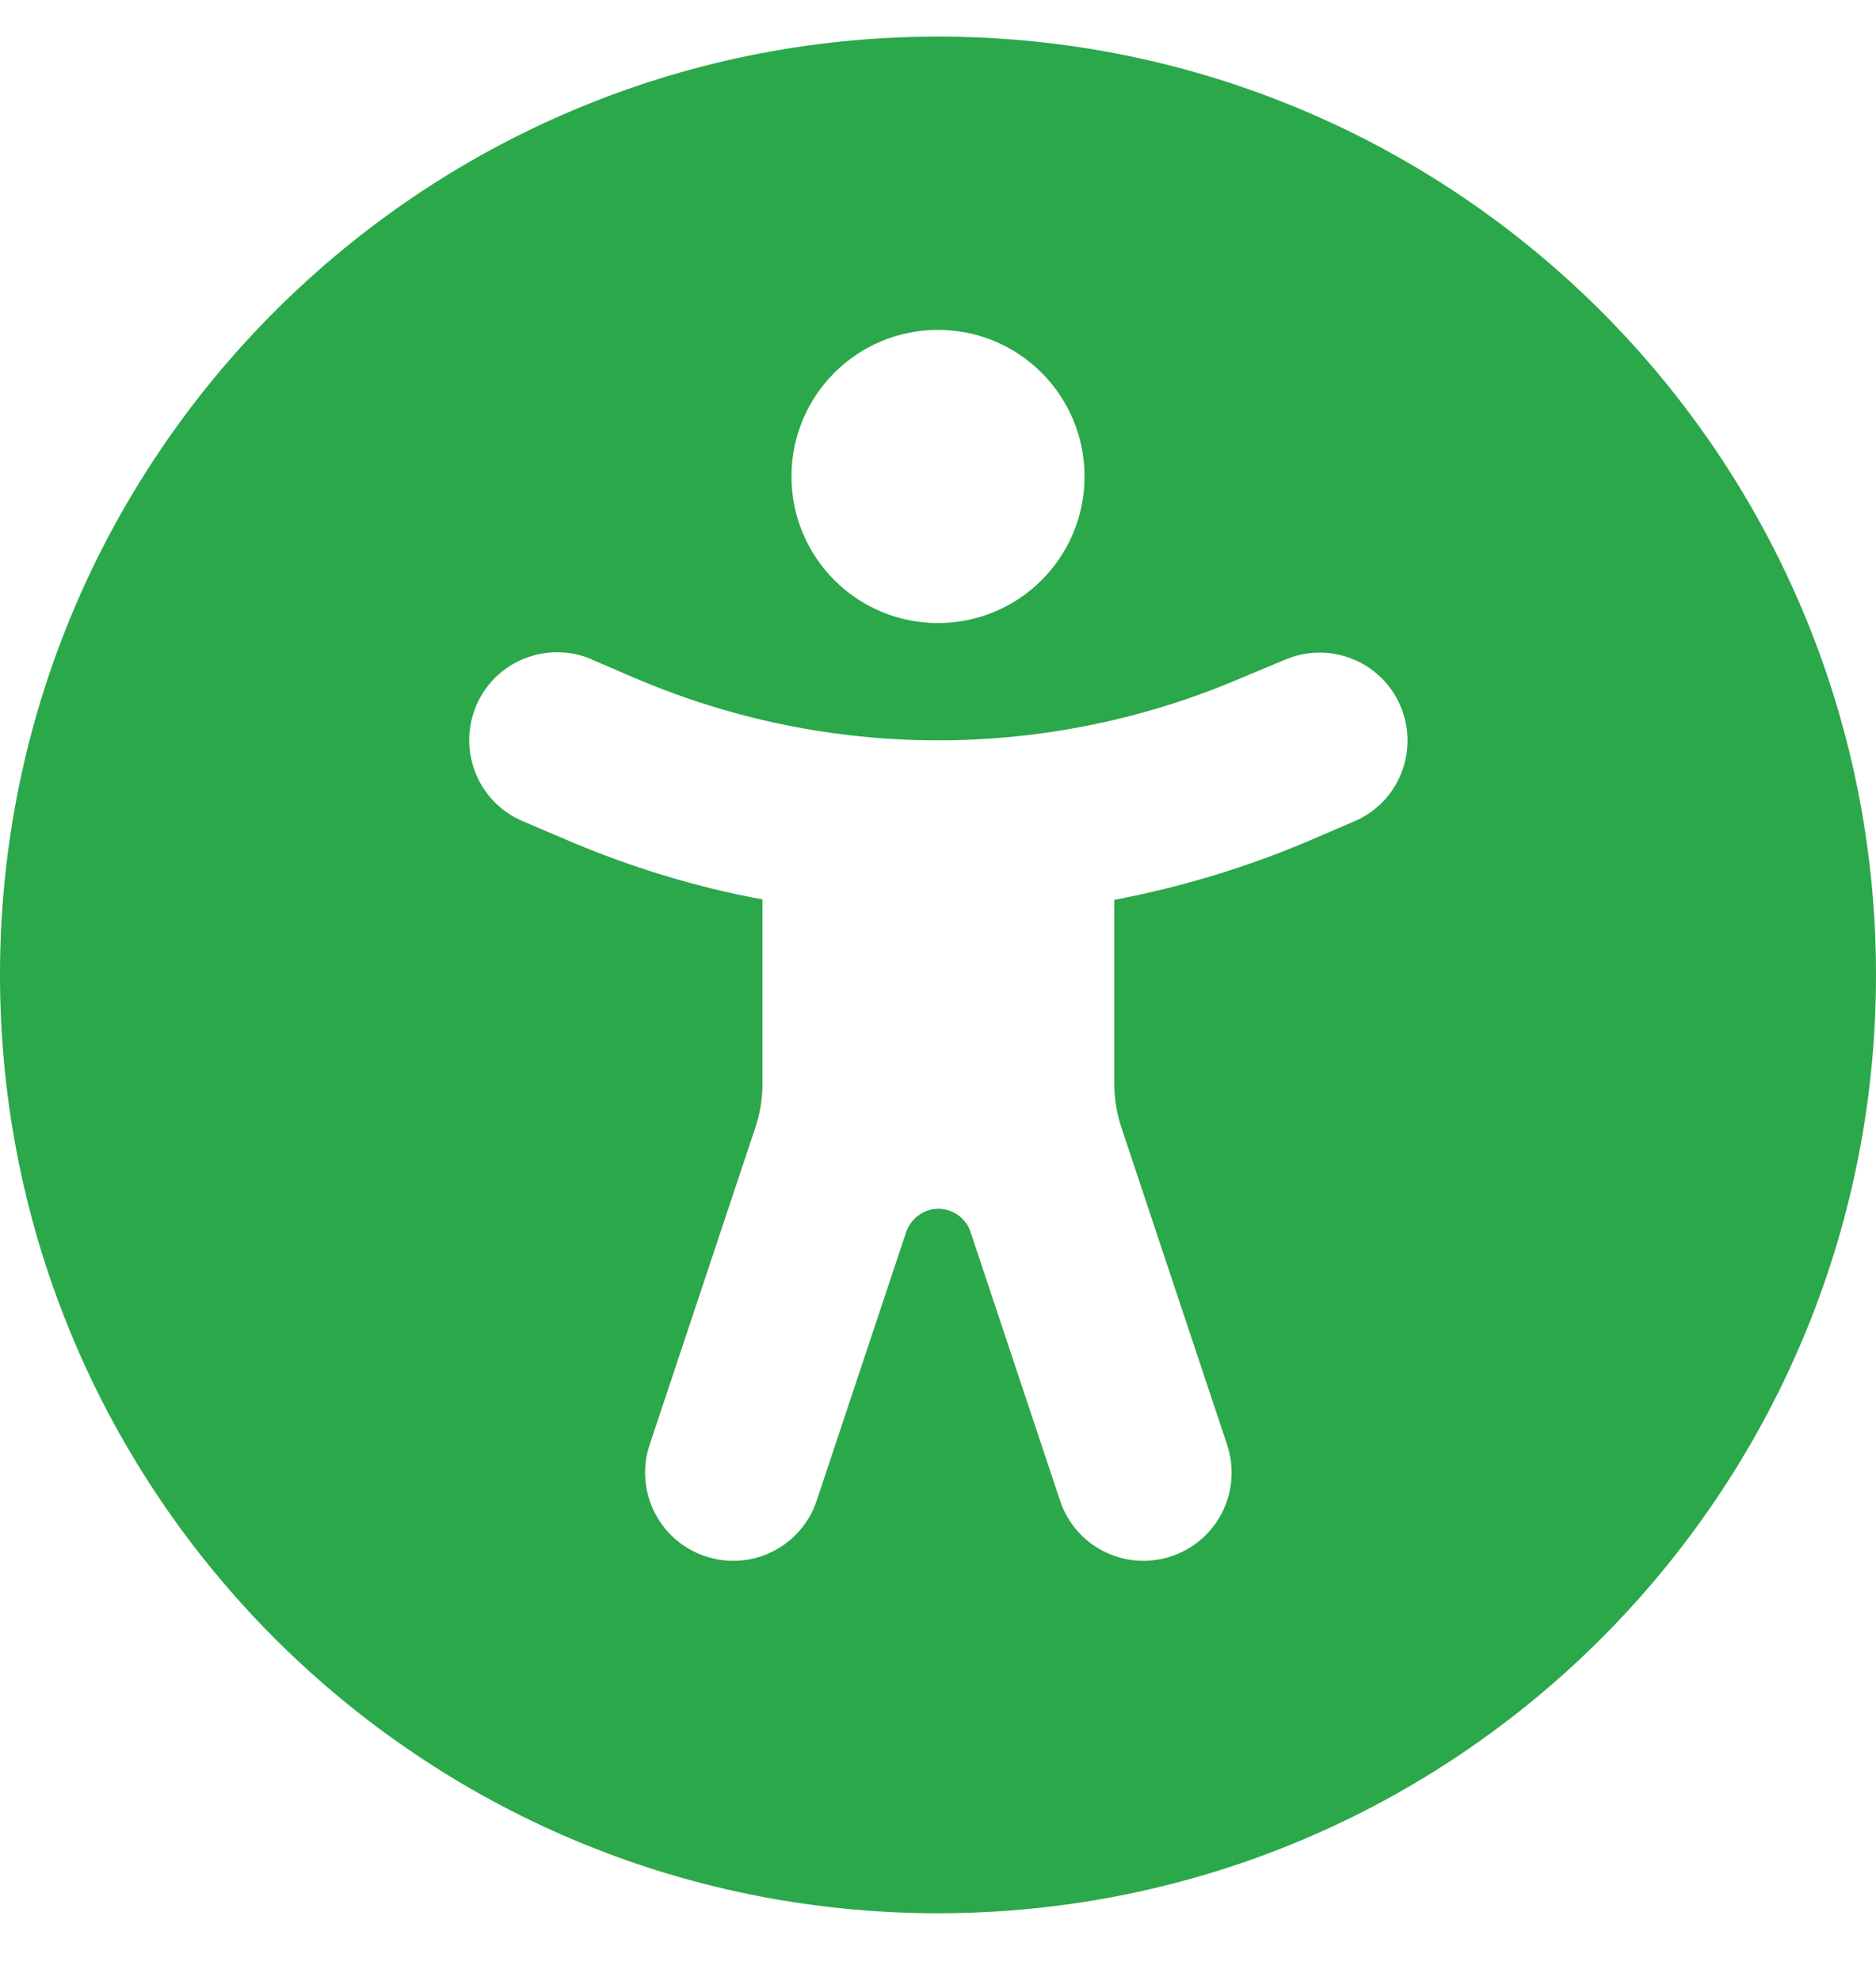 <svg width="18" height="19" viewBox="0 0 18 19" fill="none" xmlns="http://www.w3.org/2000/svg">
<g clip-path="url(#clip0_2000_8610)">
<path d="M18 9.351C18 14.322 13.971 18.351 9 18.351C4.029 18.351 0 14.322 0 9.351C0 4.38 4.029 0.351 9 0.351C13.971 0.351 18 4.38 18 9.351ZM5.678 6.324C5.249 6.142 4.753 6.338 4.57 6.767C4.388 7.196 4.584 7.692 5.013 7.875L5.432 8.054C6.04 8.314 6.669 8.508 7.316 8.627V10.389C7.316 10.54 7.291 10.691 7.242 10.831L6.233 13.858C6.086 14.301 6.325 14.78 6.768 14.927C7.211 15.075 7.689 14.836 7.836 14.393L8.694 11.819C8.74 11.686 8.863 11.594 9.004 11.594C9.144 11.594 9.271 11.686 9.313 11.819L10.171 14.393C10.318 14.836 10.796 15.075 11.239 14.927C11.682 14.78 11.921 14.301 11.774 13.858L10.765 10.831C10.716 10.687 10.691 10.54 10.691 10.389V8.631C11.338 8.508 11.967 8.318 12.575 8.058L12.994 7.878C13.423 7.695 13.62 7.2 13.437 6.771C13.254 6.342 12.758 6.145 12.329 6.328L11.907 6.504C10.99 6.897 10.002 7.101 9 7.101C7.998 7.101 7.014 6.897 6.093 6.504L5.674 6.324H5.678ZM9 5.976C9.777 5.976 10.406 5.347 10.406 4.57C10.406 3.793 9.777 3.164 9 3.164C8.223 3.164 7.594 3.793 7.594 4.57C7.594 5.347 8.223 5.976 9 5.976Z" fill="#2BA84A"/>
</g>
<defs>
<clipPath id="clip0_2000_8610">
<rect width="18" height="18" fill="white" transform="translate(0 0.351)"/>
</clipPath>
</defs>
</svg>
